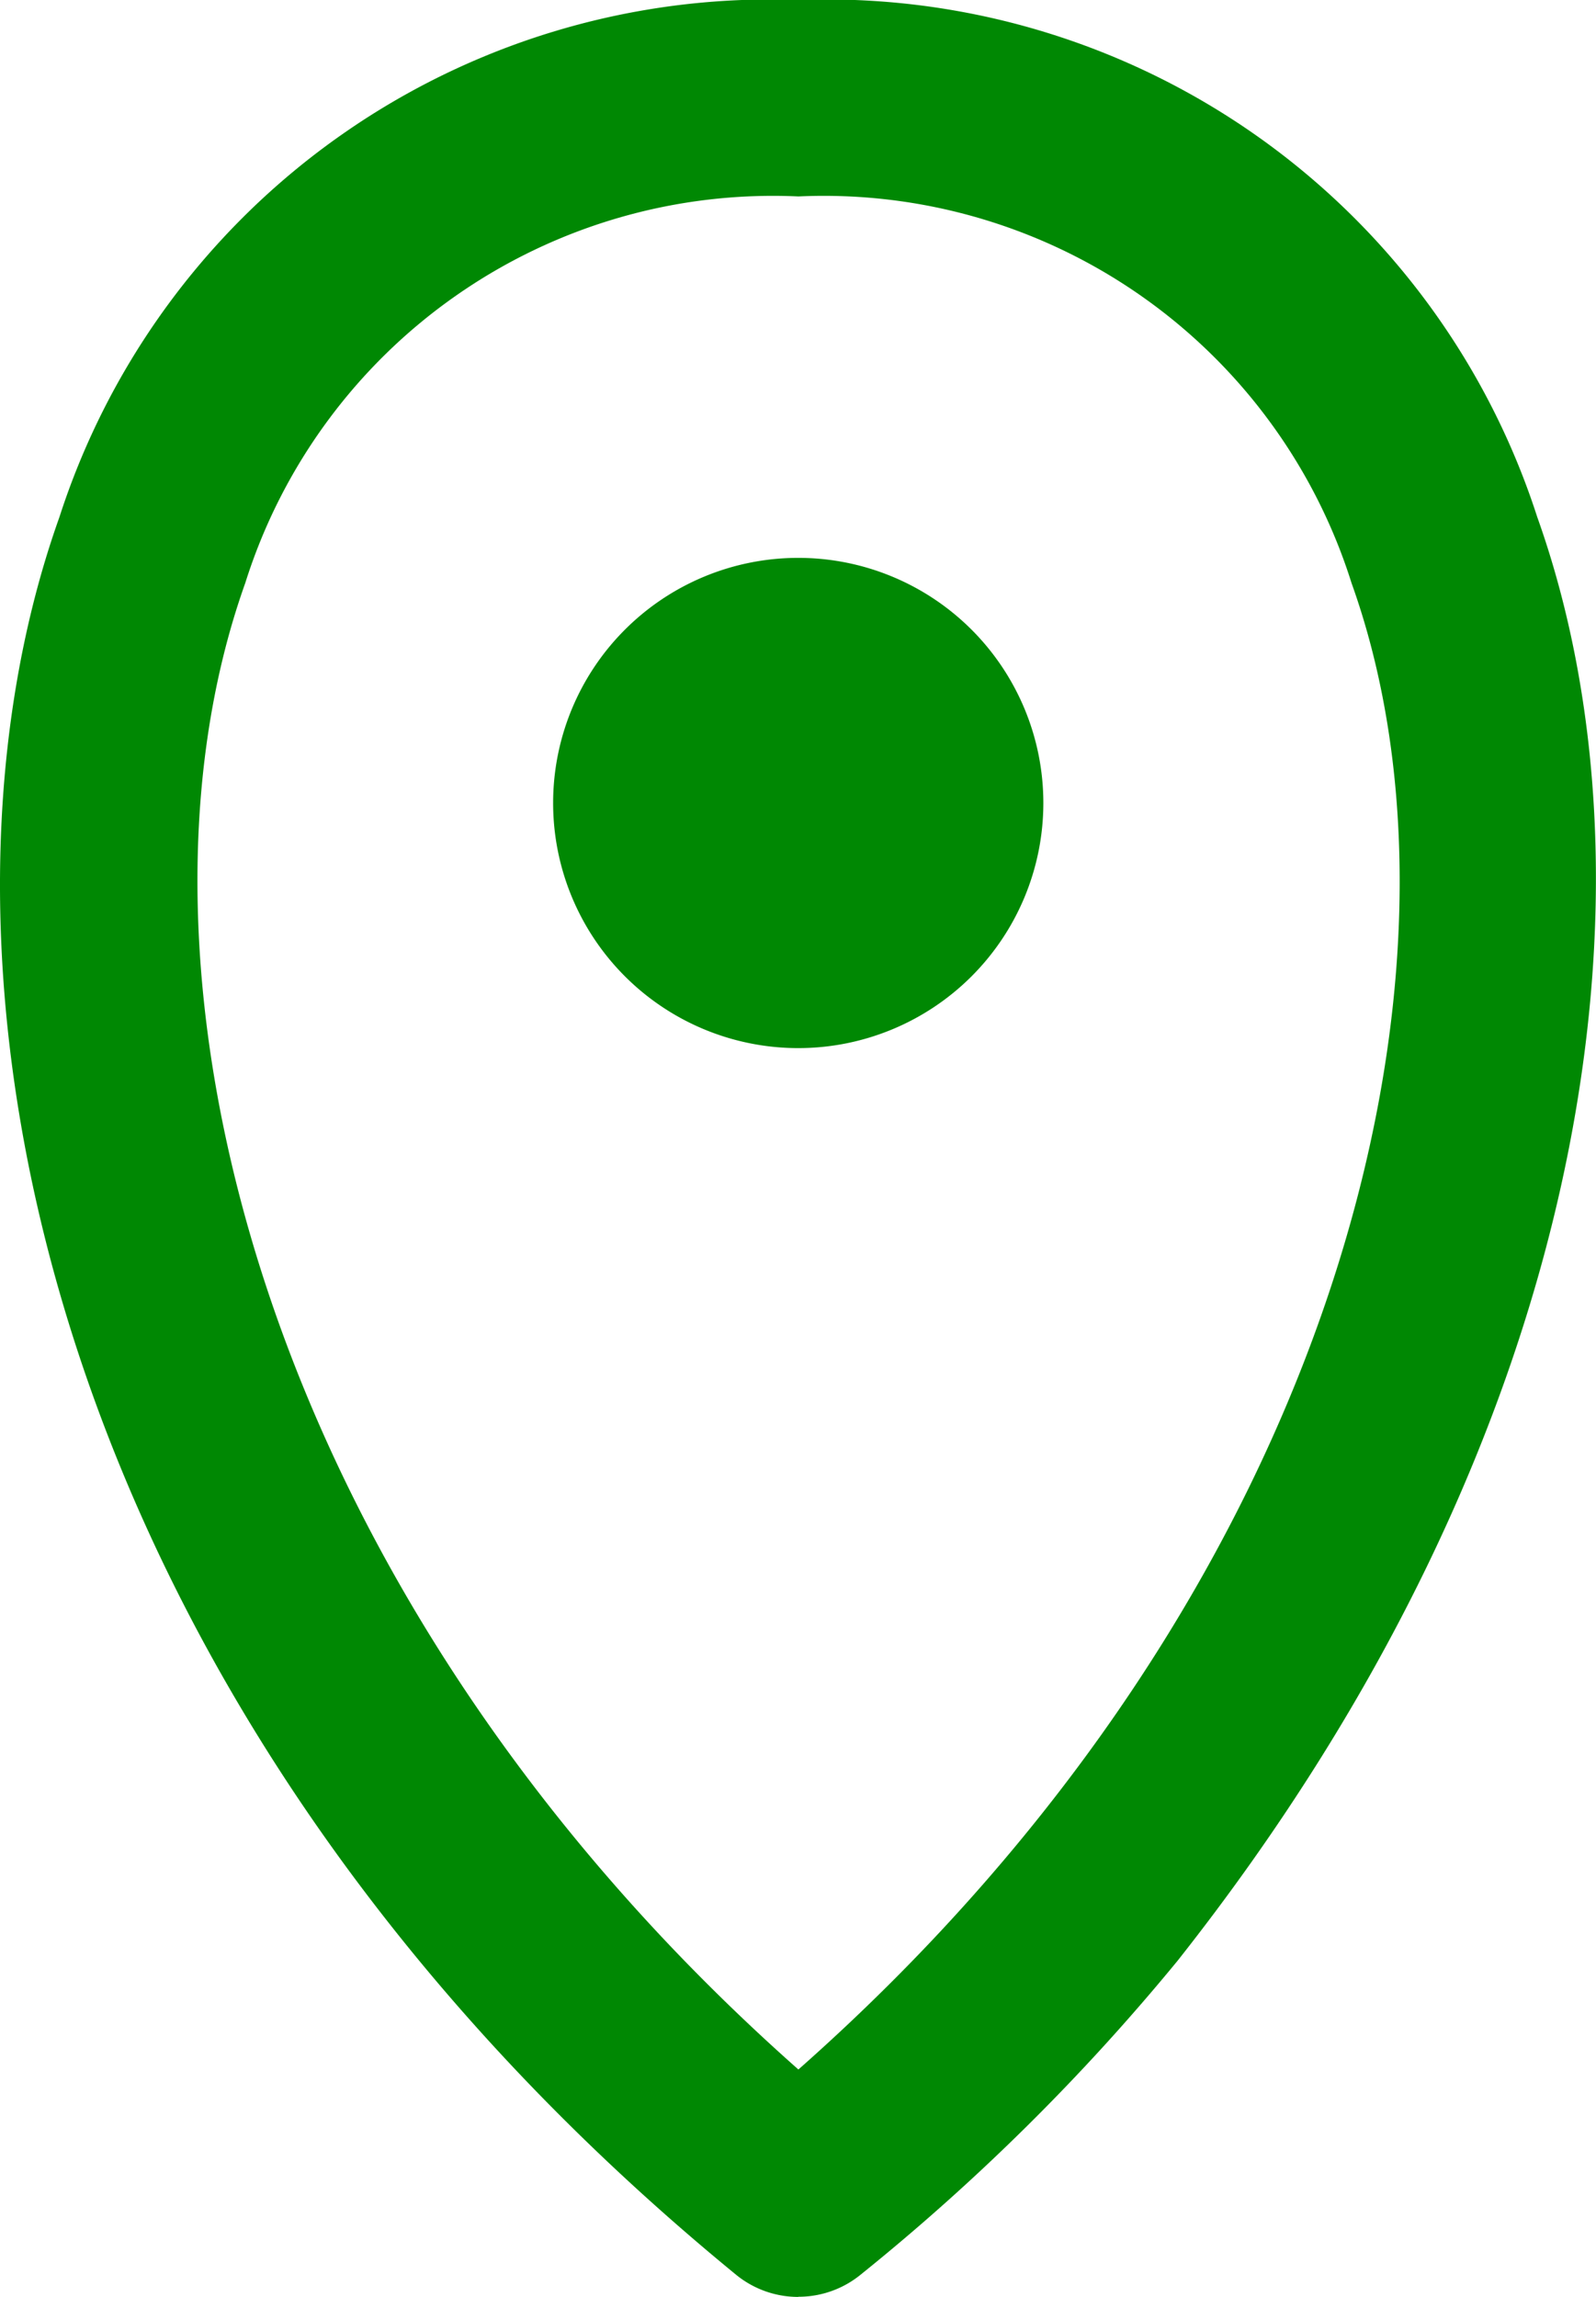 <svg id="グループ_117521" data-name="グループ 117521" xmlns="http://www.w3.org/2000/svg" width="10.099" height="14.534" viewBox="0 0 10.099 14.534">
  <g id="グループ_117469" data-name="グループ 117469">
    <path id="パス_12758" data-name="パス 12758" d="M5.052,14.534a.622.622,0,0,1-.394-.14C.27,10.8-.637,6.112.376,3.272A4.726,4.726,0,0,1,5.052,0,4.725,4.725,0,0,1,9.727,3.271c.815,2.284.388,5.764-2.275,9.135a13.724,13.724,0,0,1-2.006,1.987.622.622,0,0,1-.394.14m0-13.29a3.5,3.5,0,0,0-3.5,2.446c-.867,2.429.078,6.378,3.5,9.406,3.426-3.027,4.371-6.976,3.5-9.406a3.5,3.5,0,0,0-3.5-2.446" transform="translate(0 0)" fill="#008803"/>
    <path id="パス_12759" data-name="パス 12759" d="M10.138,8.656A1.551,1.551,0,1,1,8.587,7.1a1.551,1.551,0,0,1,1.551,1.551" transform="translate(-3.536 -3.57)" fill="#008803"/>
  </g>
</svg>
